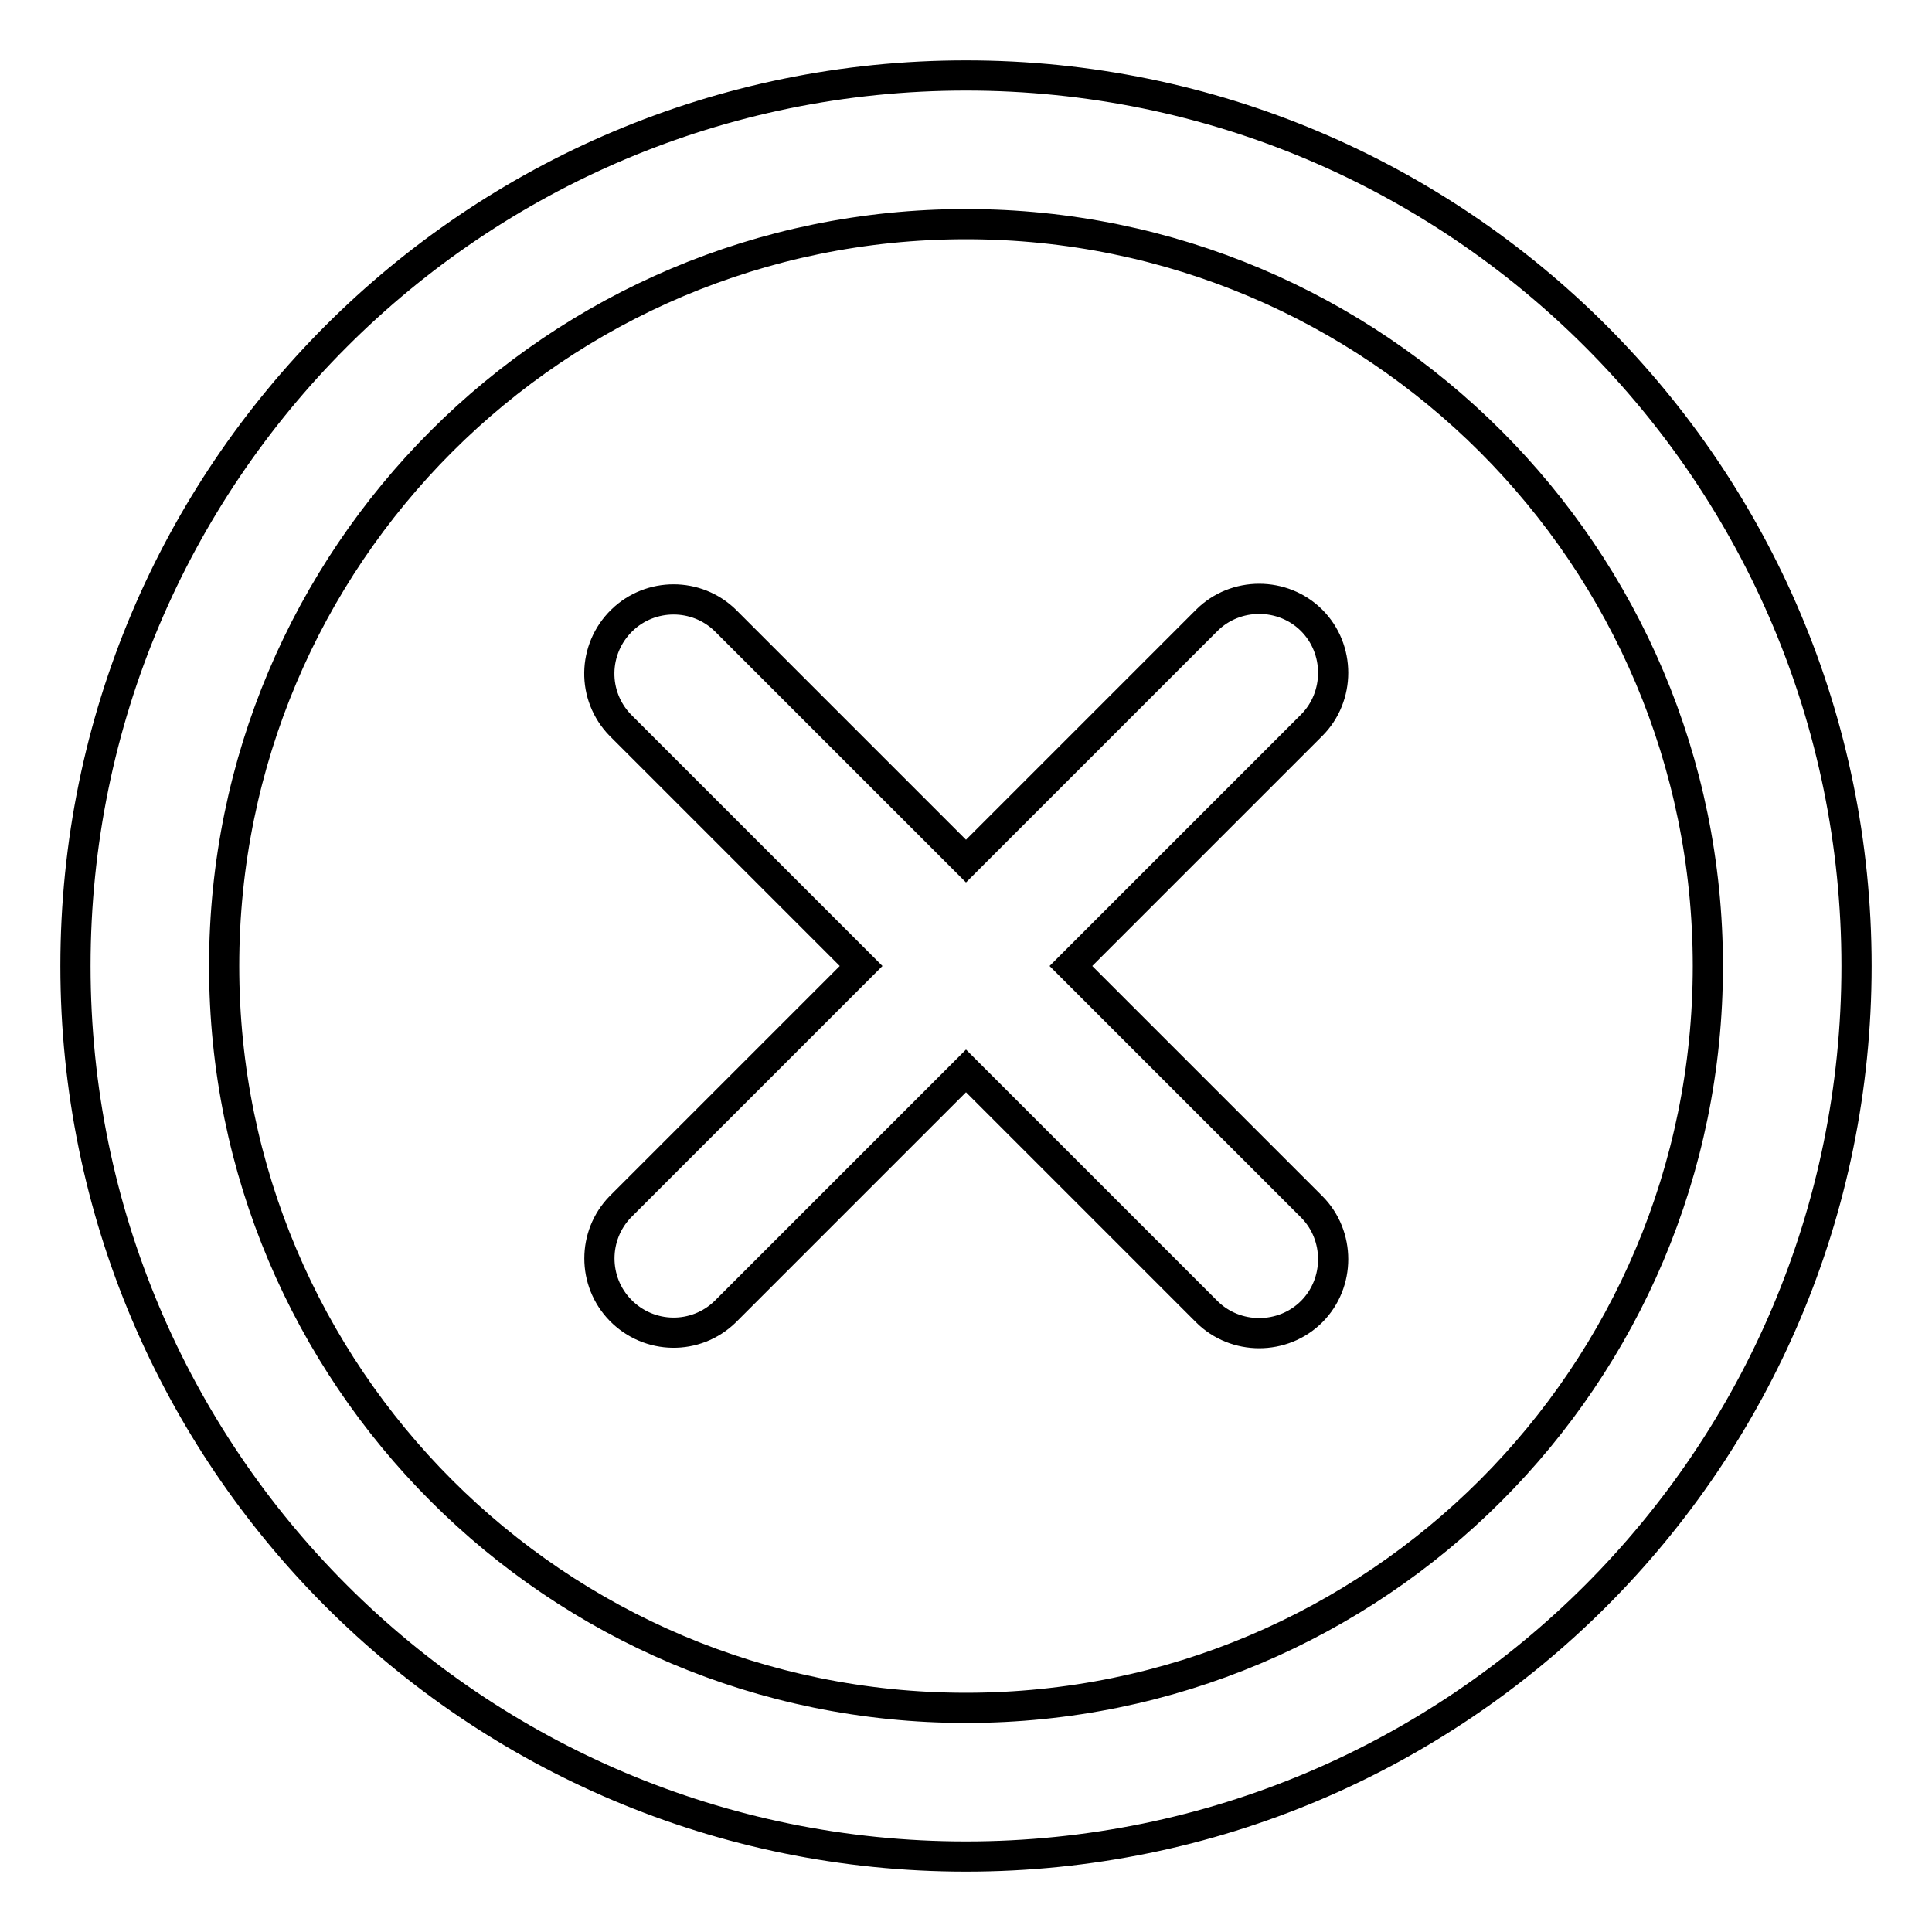 <?xml version="1.0" encoding="utf-8"?>
<!-- Svg Vector Icons : http://www.onlinewebfonts.com/icon -->
<!DOCTYPE svg PUBLIC "-//W3C//DTD SVG 1.1//EN" "http://www.w3.org/Graphics/SVG/1.1/DTD/svg11.dtd">
<svg version="1.1" xmlns="http://www.w3.org/2000/svg" xmlns:xlink="http://www.w3.org/1999/xlink" x="0px" y="0px" viewBox="0 0 256 256" enable-background="new 0 0 256 256" xml:space="preserve">
<g> <path stroke-width="4" fill-opacity="0" stroke="#000000"  d="M128,246c-65.2,0-118-52.8-118-118C10,62.8,62.8,10,128,10c65.2,0,118,52.8,118,118 C246,193.2,193.2,246,128,246z M128,29.7c-54.3,0-98.3,44-98.3,98.3s44,98.3,98.3,98.3s98.3-44,98.3-98.3S182.3,29.7,128,29.7z  M173.8,173.8c-3.8,3.8-10.1,3.8-13.9,0L128,141.9l-31.9,31.9c-3.9,3.8-10.1,3.7-13.9-0.2c-3.7-3.8-3.7-9.9,0-13.7l31.9-31.9 L82.2,96.1c-3.8-3.9-3.7-10.1,0.2-13.9c3.8-3.7,9.9-3.7,13.7,0l31.9,31.9l31.9-31.9c3.8-3.8,10.1-3.8,13.9,0s3.8,10.1,0,13.9 L141.9,128l31.9,31.9C177.6,163.7,177.6,170,173.8,173.8z"/></g>
</svg>